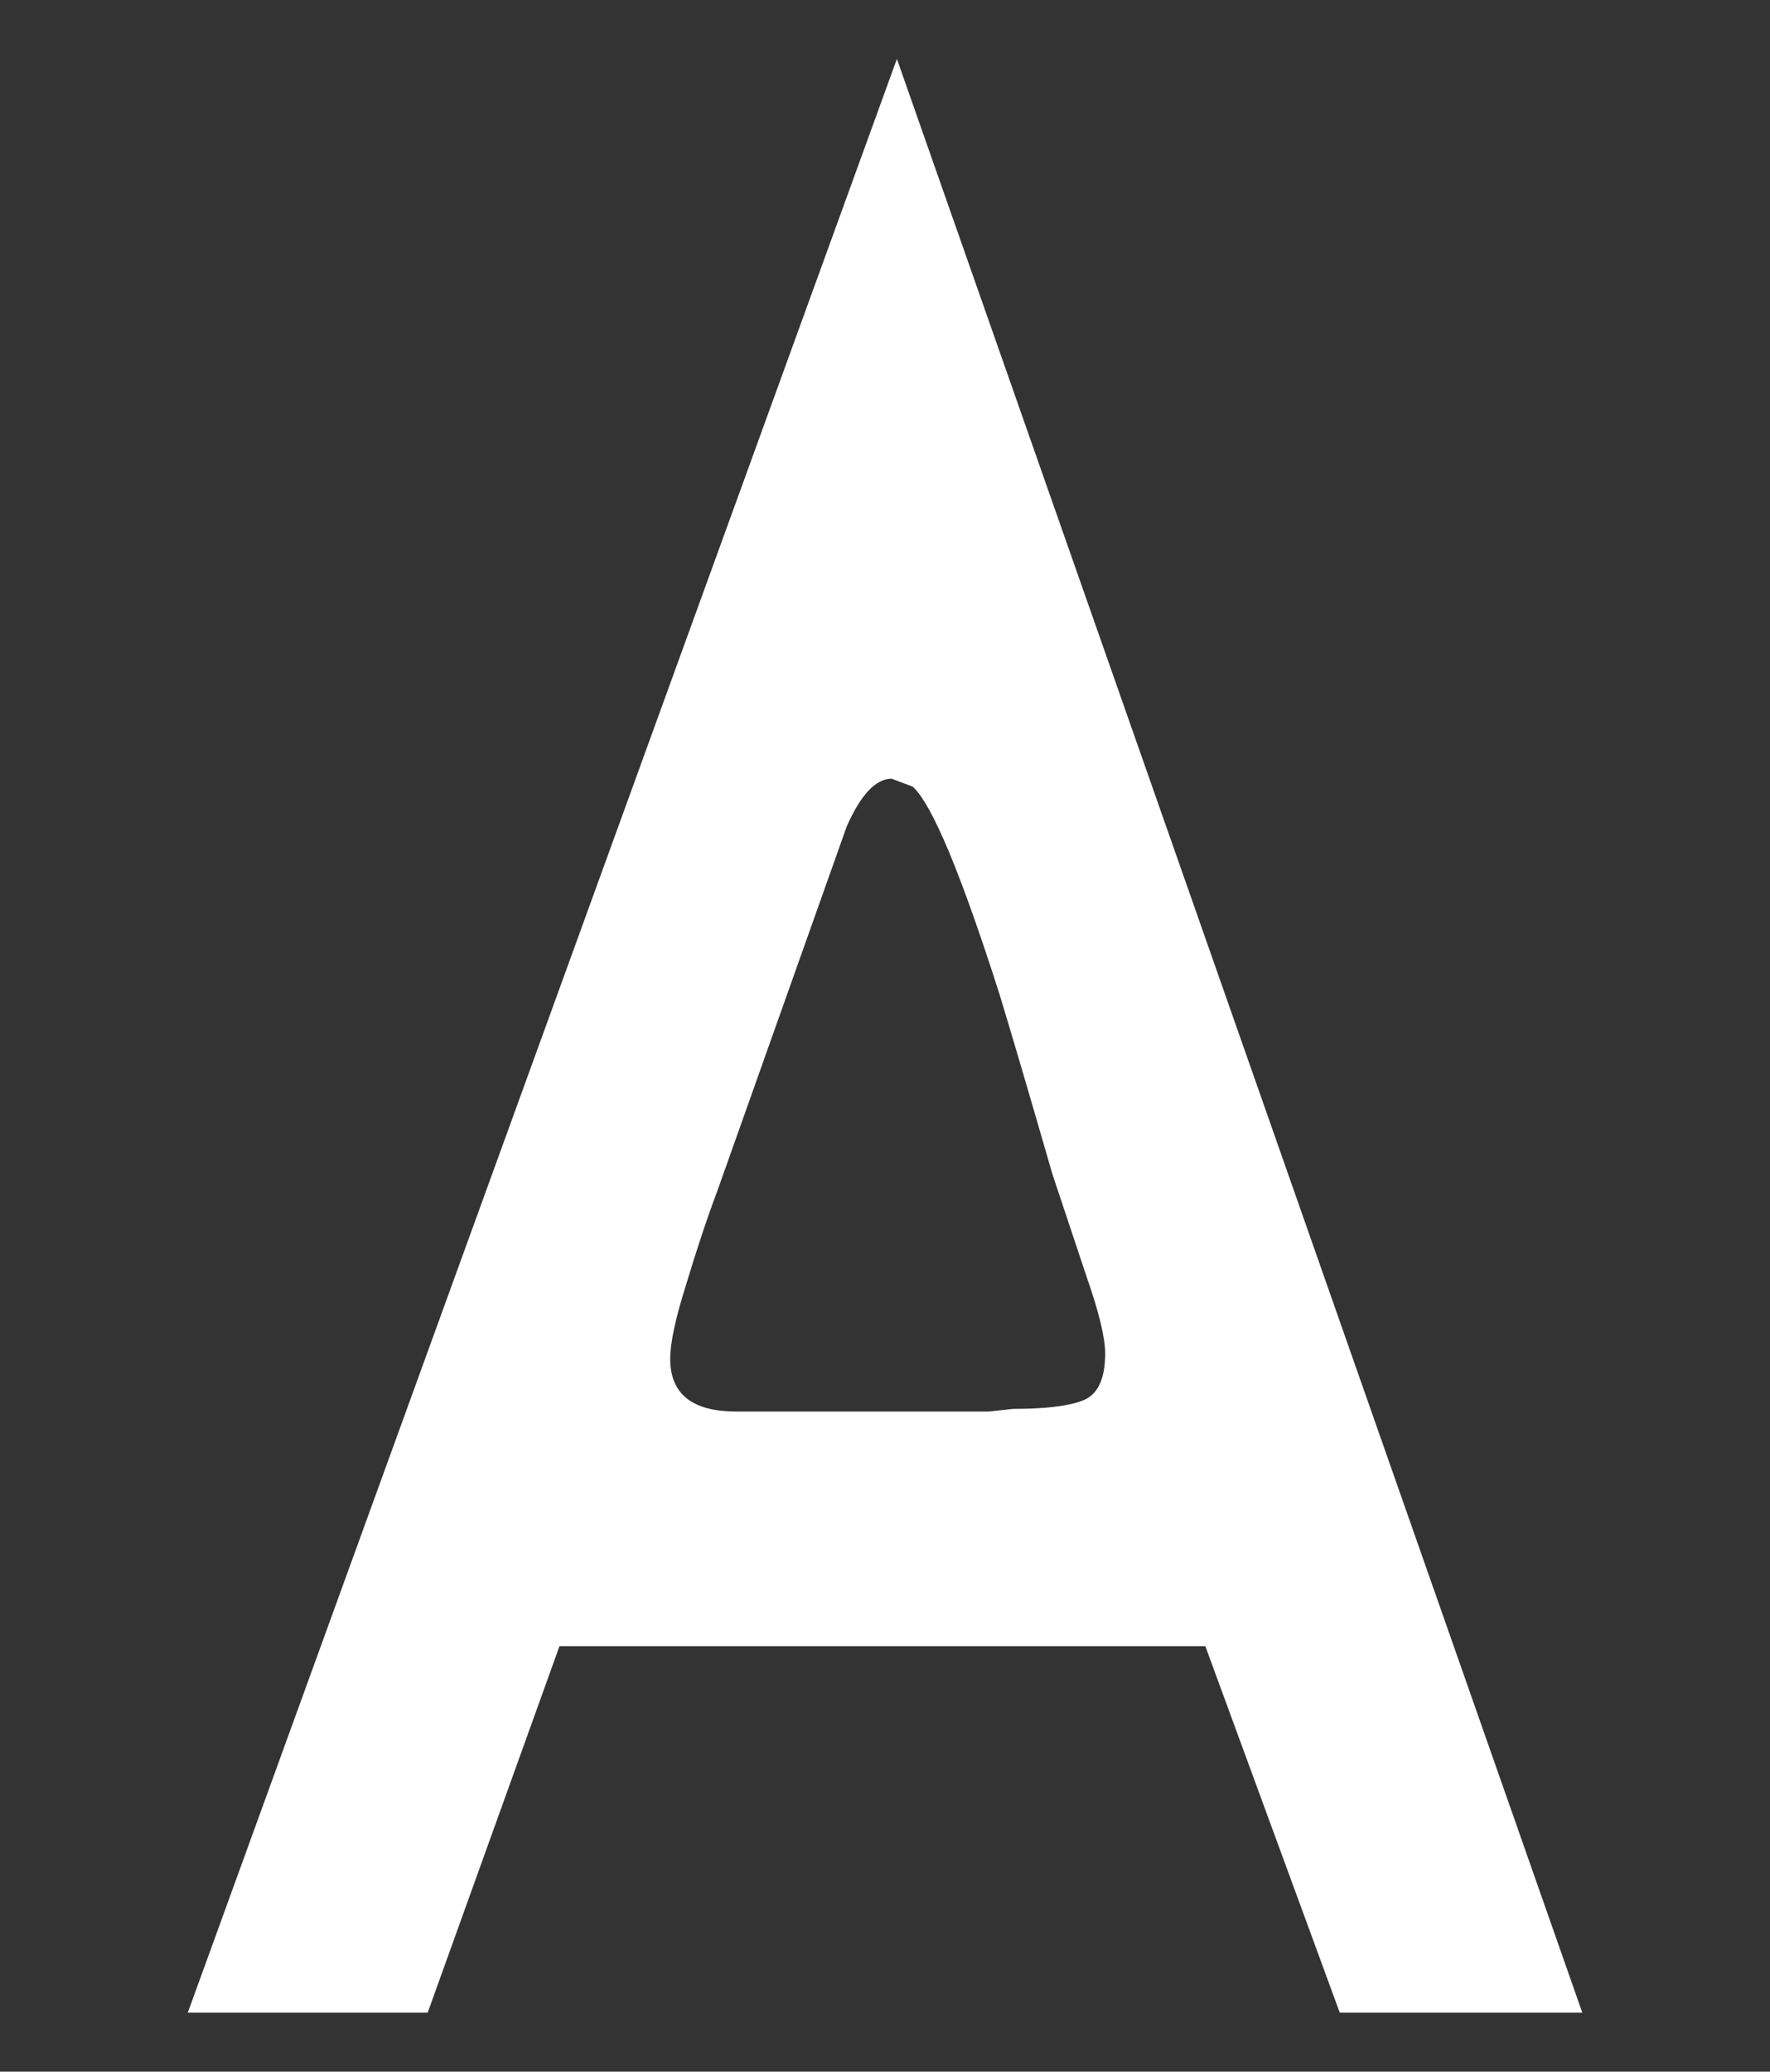 <?xml version="1.0" encoding="UTF-8" standalone="no"?>
<!-- Generator: Adobe Illustrator 16.0.0, SVG Export Plug-In . SVG Version: 6.00 Build 0)  -->

<svg
   xmlns:dc="http://purl.org/dc/elements/1.1/"
   xmlns:cc="http://creativecommons.org/ns#"
   xmlns:rdf="http://www.w3.org/1999/02/22-rdf-syntax-ns#"
   xmlns:svg="http://www.w3.org/2000/svg"
   xmlns="http://www.w3.org/2000/svg"
   xmlns:sodipodi="http://sodipodi.sourceforge.net/DTD/sodipodi-0.dtd"
   xmlns:inkscape="http://www.inkscape.org/namespaces/inkscape"
   version="1.1"
   id="Layer_1"
   x="0px"
   y="0px"
   width="47px"
   height="55px"
   viewBox="0 0 47 55"
   enable-background="new 0 0 47 55"
   xml:space="preserve"
   inkscape:version="0.91 r13725"
   sodipodi:docname="logo.svg"><rect x="0" y="0" width="47" height="55" fill="#333333" stroke="none"/><defs
     id="defs15" /><sodipodi:namedview
     pagecolor="#ffffff"
     bordercolor="#666666"
     borderopacity="1"
     objecttolerance="10"
     gridtolerance="10"
     guidetolerance="10"
     inkscape:pageopacity="0"
     inkscape:pageshadow="2"
     inkscape:window-width="1366"
     inkscape:window-height="715"
     id="namedview13"
     showgrid="false"
     inkscape:zoom="4.2909091"
     inkscape:cx="94.680922"
     inkscape:cy="37.823051"
     inkscape:window-x="-8"
     inkscape:window-y="-8"
     inkscape:window-maximized="1"
     inkscape:current-layer="text3337" /><g
     id="g3"
     transform="translate(72.246,6.758)"><g
       style="font-style:normal;font-weight:normal;font-size:40px;line-height:125%;font-family:sans-serif;letter-spacing:0px;word-spacing:0px;fill:#ffffff;fill-opacity:1;stroke:none;stroke-width:1px;stroke-linecap:butt;stroke-linejoin:miter;stroke-opacity:1"
       id="text3337"
       transform="translate(12.119,0.233)"><path
         d="m -73.009,46.443 -6.37,0 18.83,-51.87 18.2,51.87 -6.44,0 -3.57,-9.73 -17.15,0 -3.5,9.73 z m 6.44,-17.36 q 0,1.4 1.75,1.4 l 6.72,0 0.63,-0.07 q 1.26,0 1.82,-0.21 0.63,-0.21 0.63,-1.26 0,-0.63 -0.49,-2.03 -0.49,-1.47 -0.91,-2.73 -0.91,-3.15 -1.4,-4.76 -1.54,-4.83 -2.31,-5.53 l -0.56,-0.21 q -0.63,0 -1.19,1.26 l -3.43,9.66 q -0.42,1.12 -0.84,2.52 -0.42,1.33 -0.42,1.96 z"
         style="font-style:normal;font-variant:normal;font-weight:normal;font-stretch:normal;font-size:70px;font-family:'Blippo Light SF';-inkscape-font-specification:'Blippo Light SF';fill:#ffffff"
         id="path4142"
         inkscape:connector-curvature="0" /></g></g></svg>